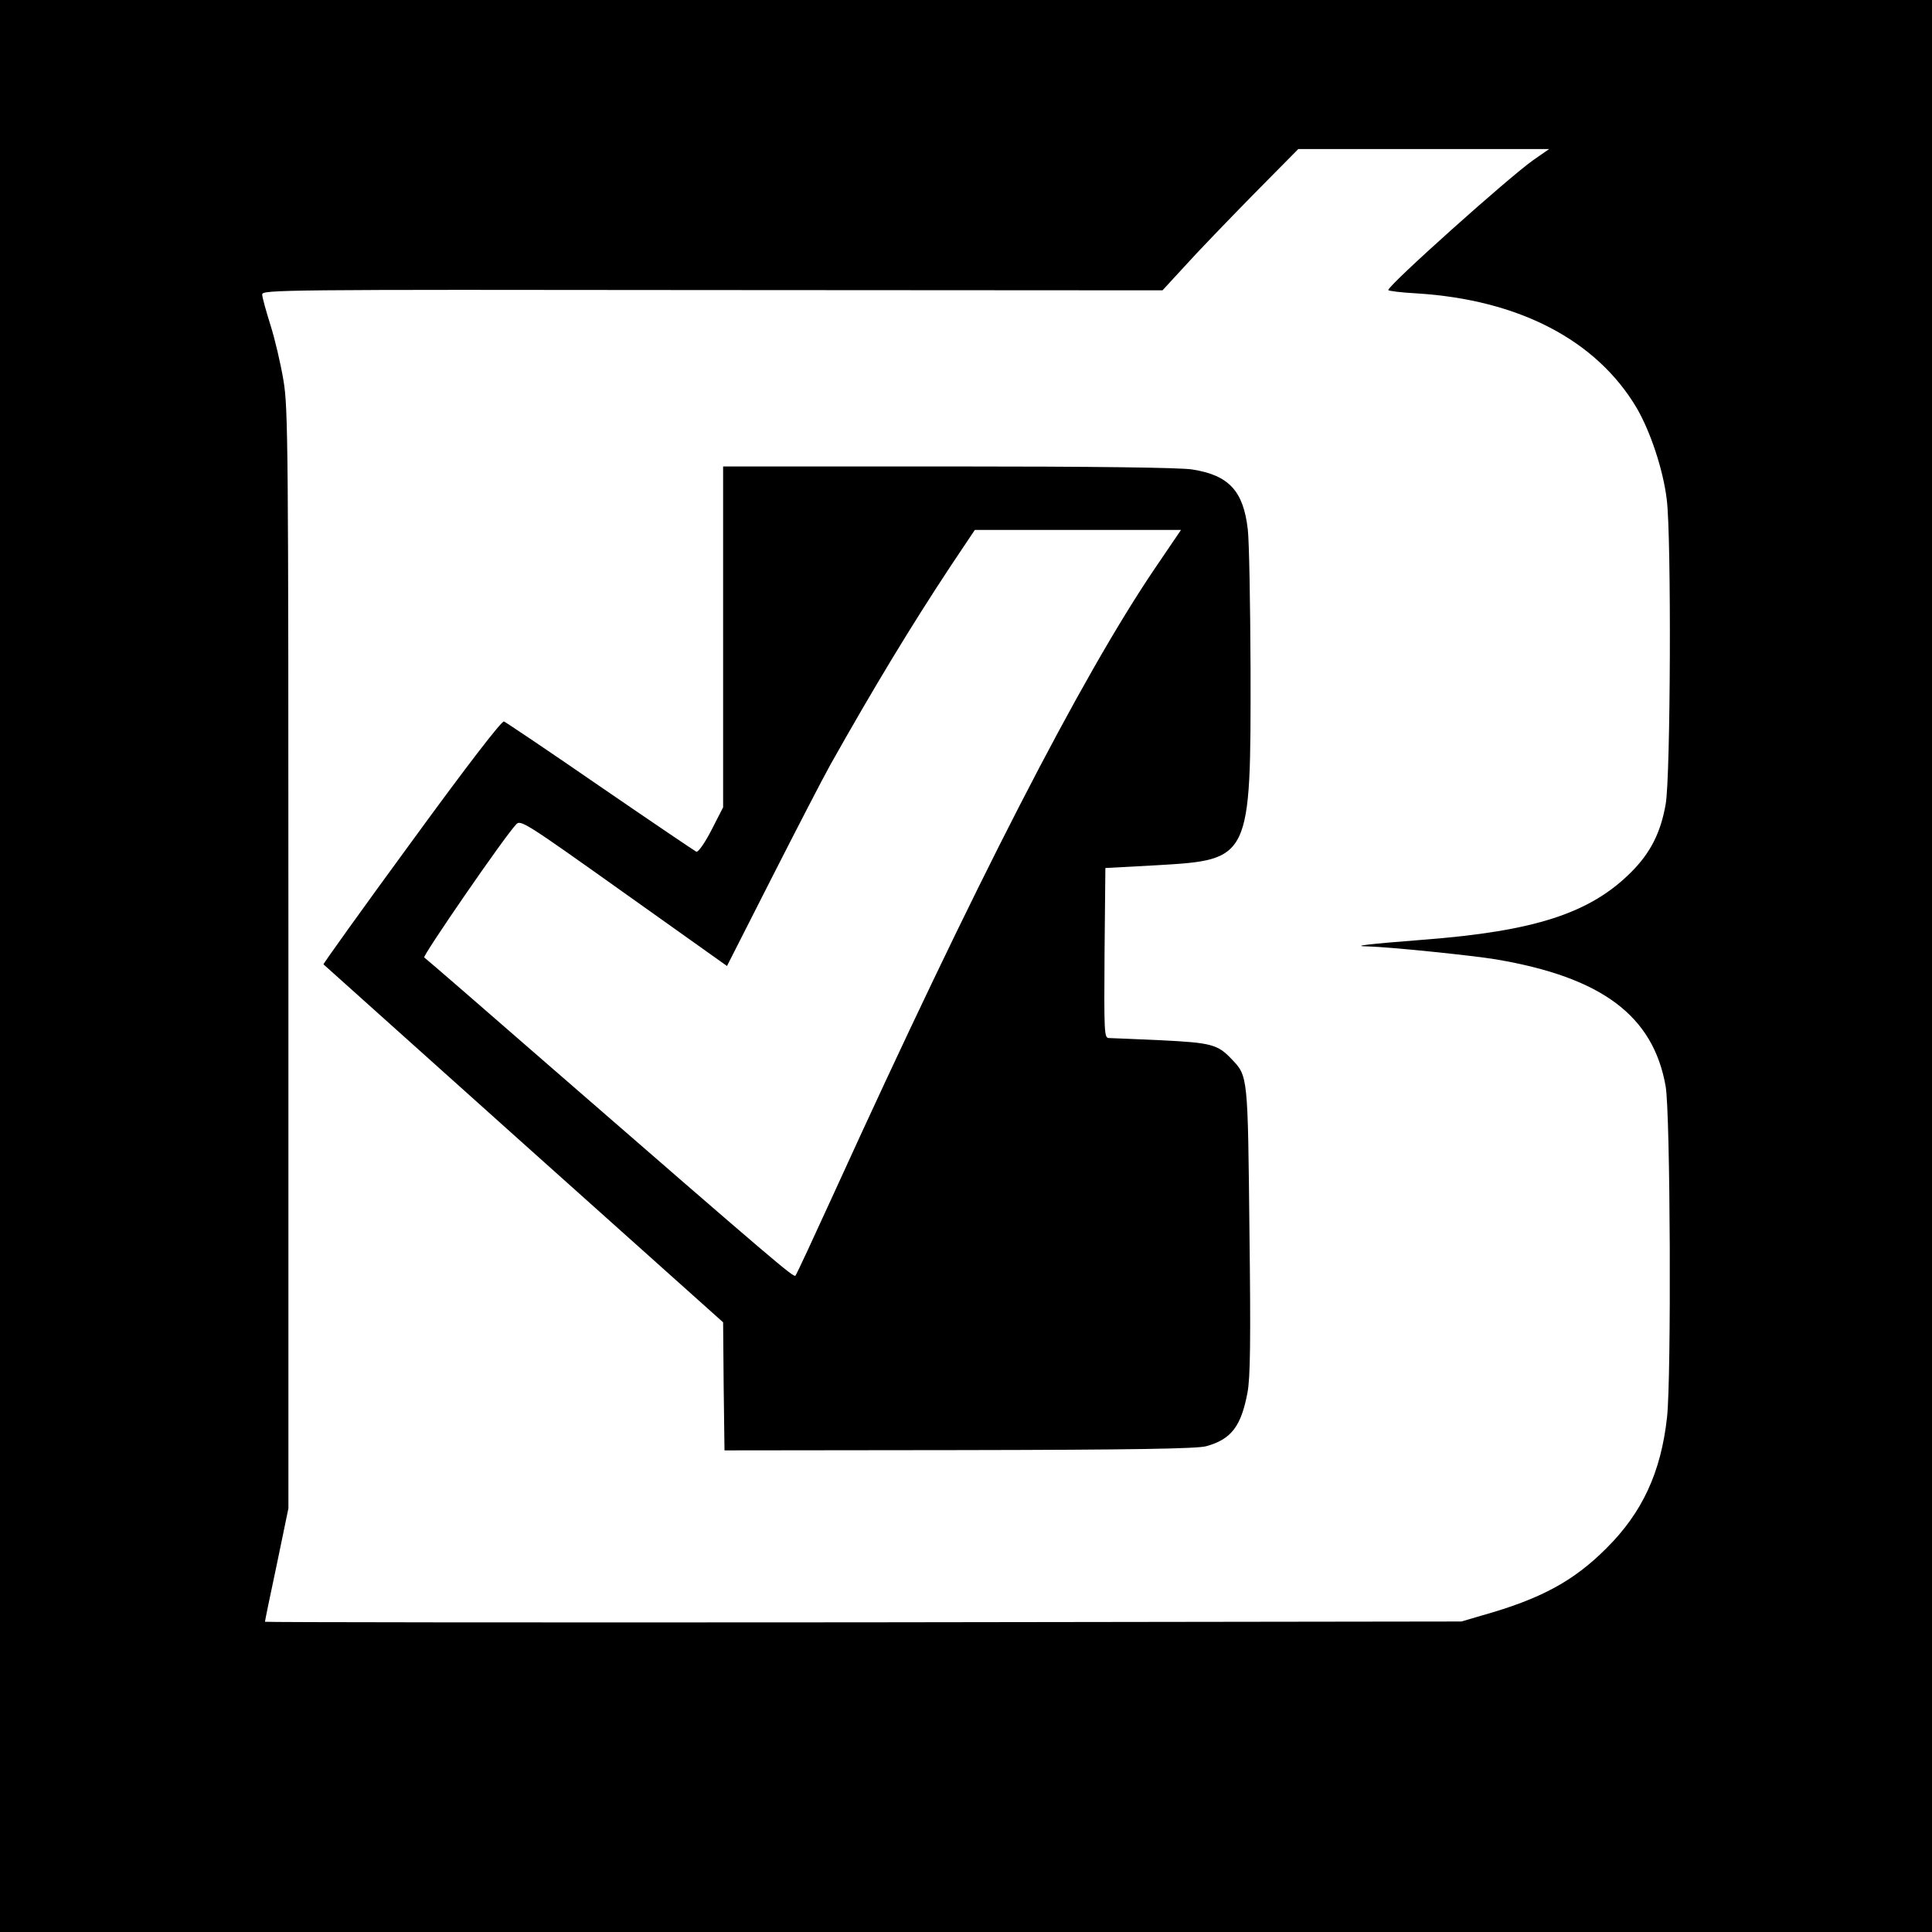 <?xml version="1.0" standalone="no"?>
<!DOCTYPE svg PUBLIC "-//W3C//DTD SVG 20010904//EN"
 "http://www.w3.org/TR/2001/REC-SVG-20010904/DTD/svg10.dtd">
<svg version="1.0" xmlns="http://www.w3.org/2000/svg"
 width="700pt" height="700pt" viewBox="0 0 700 700"
 preserveAspectRatio="xMidYMid meet">
<g transform="translate(0,700) scale(0.1,-0.1)"
fill="#000000" stroke="none">
<path d="M0 3500 l0 -3500 3500 0 3500 0 0 3500 0 3500 -3500 0 -3500 0 0
-3500z m5554 2919 c-89 -63 -524 -452 -524 -470 0 -3 46 -9 103 -12 370 -23
651 -169 797 -415 50 -86 96 -224 109 -332 17 -132 14 -1006 -4 -1104 -18
-103 -55 -176 -125 -246 -149 -149 -349 -214 -755 -245 -204 -16 -261 -23
-200 -24 80 -2 381 -33 465 -47 384 -65 570 -204 615 -460 17 -96 21 -1054 5
-1199 -22 -200 -90 -346 -220 -475 -119 -119 -237 -183 -450 -243 l-75 -22
-2167 -3 c-1193 -1 -2168 0 -2168 2 0 3 19 96 43 208 l42 203 0 1990 c0 1874
-1 1996 -18 2097 -10 60 -31 150 -47 200 -16 51 -30 101 -30 111 0 17 64 18
1631 16 l1631 -1 81 88 c44 49 155 164 246 257 l165 167 455 0 454 0 -59 -41z"/>
<path d="M2620 4693 l0 -618 -42 -82 c-24 -47 -48 -81 -55 -79 -6 3 -163 109
-348 236 -184 127 -342 233 -349 236 -8 3 -128 -152 -335 -436 -178 -243 -321
-443 -319 -444 2 -2 328 -294 725 -650 l723 -647 2 -232 3 -232 850 1 c631 1
862 5 895 14 91 25 127 72 150 195 10 53 12 187 7 585 -6 563 -5 561 -65 623
-50 53 -74 59 -256 68 -94 4 -179 8 -189 8 -16 1 -17 21 -15 309 l3 307 185
10 c342 20 342 19 341 713 -1 235 -5 462 -10 504 -16 139 -68 196 -201 217
-42 7 -358 11 -882 11 l-818 0 0 -617z m1566 250 c-270 -398 -654 -1146 -1163
-2263 -74 -162 -137 -298 -141 -302 -7 -7 -64 41 -882 752 -249 217 -458 398
-463 401 -7 5 290 437 333 482 16 18 33 7 390 -247 l374 -266 161 317 c89 175
185 361 214 413 157 279 293 504 438 723 l85 127 374 0 373 0 -93 -137z"/>
</g>
</svg>
